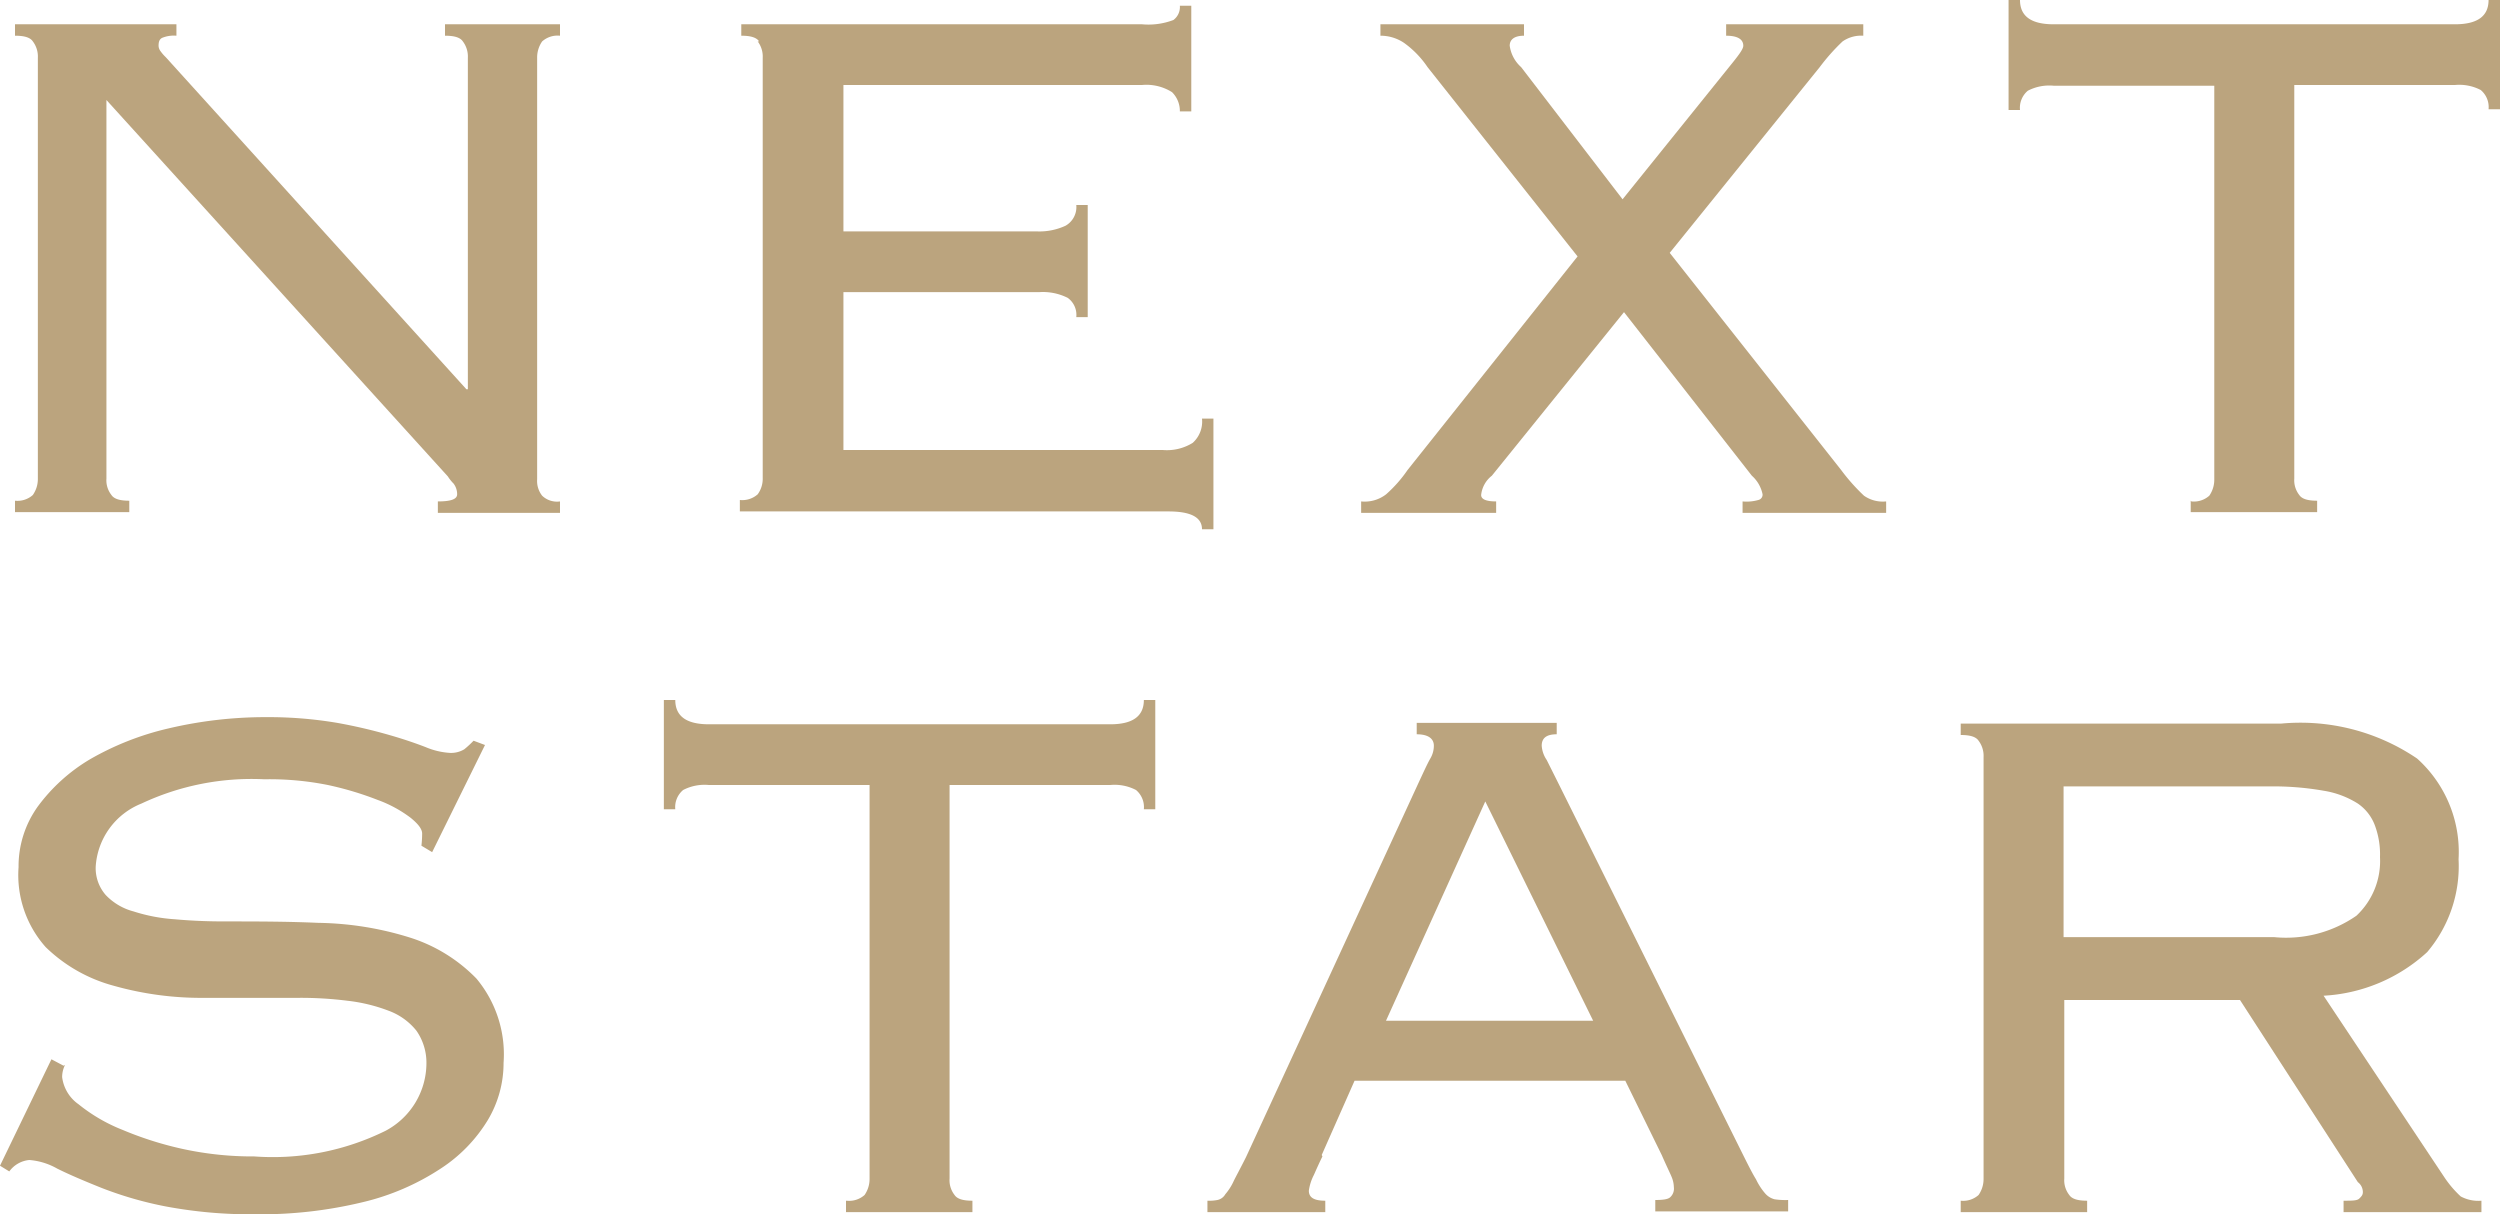 <svg xmlns="http://www.w3.org/2000/svg" width="35" height="17" viewBox="0 0 35 17"><g transform="translate(-5131 493)"><path d="M6.54,5.46V.81A.351.351,0,0,0,6.47.58C6.43.52,6.34.5,6.22.5V.34H7.83V.5a.324.324,0,0,0-.25.08.393.393,0,0,0-.07.23v5.9a.333.333,0,0,0,.07.23.3.3,0,0,0,.25.08v.16H6.12V7.02c.18,0,.27-.03.27-.1a.246.246,0,0,0-.05-.15.577.577,0,0,1-.08-.1L1.48,1.4V6.7a.333.333,0,0,0,.07.23c.04.06.13.08.25.08v.16H.2V7.01a.324.324,0,0,0,.25-.08A.393.393,0,0,0,.52,6.7V.81A.351.351,0,0,0,.45.58C.41.52.32.5.2.5V.34H2.46V.5a.431.431,0,0,0-.2.03c-.04.02-.05.06-.05.11a.133.133,0,0,0,.03.08A.572.572,0,0,0,2.31.8L6.52,5.45h.03Z" transform="translate(5131.01 -493)" fill="#bba47e"/><path d="M10.79.58C10.75.52,10.66.5,10.54.5V.34h5.61a.984.984,0,0,0,.44-.06.226.226,0,0,0,.09-.2h.16V1.56h-.16a.369.369,0,0,0-.11-.27.672.672,0,0,0-.42-.1H11.97V3.24h2.72a.87.87,0,0,0,.39-.08.3.3,0,0,0,.15-.29h.16V4.44h-.16a.293.293,0,0,0-.12-.27.774.774,0,0,0-.4-.08H11.97V6.3h4.47a.685.685,0,0,0,.42-.1.4.4,0,0,0,.13-.34h.16V7.41h-.16c0-.17-.16-.25-.47-.25h-6V7a.324.324,0,0,0,.25-.08.37.37,0,0,0,.07-.23V.81a.351.351,0,0,0-.07-.23Z" transform="translate(5130.838 -493)" fill="#bba47e"/><path d="M19.37,7.02a.489.489,0,0,0,.35-.1,1.849,1.849,0,0,0,.3-.34L22.4,3.59,20.3.94A1.339,1.339,0,0,0,19.97.6a.586.586,0,0,0-.33-.1V.34h2.01V.5c-.13,0-.2.05-.2.14a.49.49,0,0,0,.16.3l1.42,1.85L24.52.94c.13-.16.2-.25.2-.3,0-.09-.08-.14-.24-.14V.34H26.4V.5a.456.456,0,0,0-.29.08,2.813,2.813,0,0,0-.32.36l-2.1,2.6,2.4,3.04a2.7,2.7,0,0,0,.32.36.46.46,0,0,0,.31.08v.16H24.71V7.02A.592.592,0,0,0,24.93,7a.076.076,0,0,0,.06-.08.474.474,0,0,0-.15-.26L23.05,4.37,21.2,6.66a.394.394,0,0,0-.15.27q0,.09.21.09v.16H19.37V7.02Z" transform="translate(5130.686 -493)" fill="#bba47e"/><path d="M31.14,7.02a.324.324,0,0,0,.25-.08.393.393,0,0,0,.07-.23V1.2H29.21a.65.65,0,0,0-.36.07.312.312,0,0,0-.11.27h-.16V0h.16c0,.23.16.34.47.34h5.62c.31,0,.47-.11.47-.34h.16V1.53H35.3a.312.312,0,0,0-.11-.27.65.65,0,0,0-.36-.07H32.58V6.7a.333.333,0,0,0,.07.23c.04.06.13.08.25.08v.16H31.13V7.01Z" transform="translate(5130.54 -493)" fill="#bba47e"/><path d="M.9,15.12a.381.381,0,0,0-.04.17.547.547,0,0,0,.23.38,2.357,2.357,0,0,0,.62.36,4.828,4.828,0,0,0,.86.27,4.591,4.591,0,0,0,.98.1,3.562,3.562,0,0,0,1.84-.36,1.074,1.074,0,0,0,.57-.94.784.784,0,0,0-.14-.46.894.894,0,0,0-.39-.28,2.348,2.348,0,0,0-.58-.14,5.177,5.177,0,0,0-.7-.04H2.84a4.517,4.517,0,0,1-1.26-.17,2.173,2.173,0,0,1-.95-.54,1.517,1.517,0,0,1-.38-1.12,1.433,1.433,0,0,1,.27-.85,2.472,2.472,0,0,1,.73-.66,4,4,0,0,1,1.09-.43,5.917,5.917,0,0,1,1.37-.16,5.784,5.784,0,0,1,1,.08,7.284,7.284,0,0,1,.73.17c.21.06.38.12.51.17a1.033,1.033,0,0,0,.33.08.358.358,0,0,0,.21-.05,1.42,1.42,0,0,0,.13-.12l.16.06-.74,1.5-.15-.09a1.544,1.544,0,0,0,.01-.17c0-.06-.05-.13-.16-.22a1.755,1.755,0,0,0-.46-.25,4.523,4.523,0,0,0-.7-.21,4.15,4.15,0,0,0-.89-.08,3.624,3.624,0,0,0-1.72.34,1.019,1.019,0,0,0-.64.88.572.572,0,0,0,.14.4.828.828,0,0,0,.39.23,2.392,2.392,0,0,0,.58.11c.22.02.45.03.7.03.42,0,.86,0,1.31.02a4.494,4.494,0,0,1,1.26.2,2.239,2.239,0,0,1,.95.58,1.656,1.656,0,0,1,.38,1.18,1.558,1.558,0,0,1-.22.8,2.127,2.127,0,0,1-.66.68,3.416,3.416,0,0,1-1.09.47,6.1,6.1,0,0,1-1.51.17,6.45,6.45,0,0,1-1.25-.11,5.156,5.156,0,0,1-.9-.26c-.25-.1-.46-.19-.62-.27a.934.934,0,0,0-.39-.12.392.392,0,0,0-.28.16l-.13-.08.72-1.49.17.09Z" transform="translate(5131.01 -493.21)" fill="#bba47e"/><path d="M12,17.02a.324.324,0,0,0,.25-.08.393.393,0,0,0,.07-.23V11.2H10.07a.65.65,0,0,0-.36.07.312.312,0,0,0-.11.27H9.44V10.01H9.6c0,.23.16.34.47.34h5.62c.31,0,.47-.11.47-.34h.16v1.53h-.16a.312.312,0,0,0-.11-.27.65.65,0,0,0-.36-.07H13.44v5.51a.333.333,0,0,0,.07.23c.04.06.13.08.25.08v.16H11.99v-.16Z" transform="translate(5130.854 -493.21)" fill="#bba47e"/><path d="M18.8,16.4c-.04.08-.08.17-.12.26a.671.671,0,0,0-.07.22c0,.1.08.14.23.14v.16H17.19v-.16a.615.615,0,0,0,.14-.01.167.167,0,0,0,.11-.08.782.782,0,0,0,.12-.19c.04-.08.1-.19.17-.33l2.42-5.25c.07-.15.12-.26.16-.33a.352.352,0,0,0,.05-.18c0-.1-.08-.16-.24-.16v-.16h1.96v.16c-.14,0-.21.05-.21.16a.4.4,0,0,0,.07.2l.17.34,2.57,5.17c.08.16.14.28.19.36a.865.865,0,0,0,.13.2.258.258,0,0,0,.13.08,1.032,1.032,0,0,0,.19.01v.16H23.46v-.16c.11,0,.18-.01.21-.04a.162.162,0,0,0,.05-.14.393.393,0,0,0-.03-.14c-.02-.05-.07-.15-.14-.31l-.51-1.04H19.25l-.46,1.04Zm3.79-1.9-1.51-3.07L19.69,14.5H22.6Z" transform="translate(5130.714 -493.21)" fill="#bba47e"/><path d="M29.43,16.94c.04.06.13.08.25.08v.16H27.91v-.16a.324.324,0,0,0,.25-.08.393.393,0,0,0,.07-.23v-5.9a.351.351,0,0,0-.07-.23c-.04-.06-.13-.08-.25-.08v-.16H32.4a2.907,2.907,0,0,1,1.9.49,1.759,1.759,0,0,1,.58,1.41,1.86,1.86,0,0,1-.44,1.3,2.329,2.329,0,0,1-1.45.61l1.69,2.54a1.489,1.489,0,0,0,.23.27.522.522,0,0,0,.29.06v.16H33.27v-.16c.12,0,.19,0,.22-.03s.05-.05.05-.09a.175.175,0,0,0-.07-.14l-1.65-2.55H29.36v2.5a.333.333,0,0,0,.07.23Zm2.87-3.61a1.725,1.725,0,0,0,1.15-.3,1.048,1.048,0,0,0,.33-.82,1.161,1.161,0,0,0-.07-.44.642.642,0,0,0-.24-.31,1.268,1.268,0,0,0-.48-.18,4.071,4.071,0,0,0-.77-.06H29.35v2.11h2.93Z" transform="translate(5130.54 -493.21)" fill="#bba47e"/></g></svg>